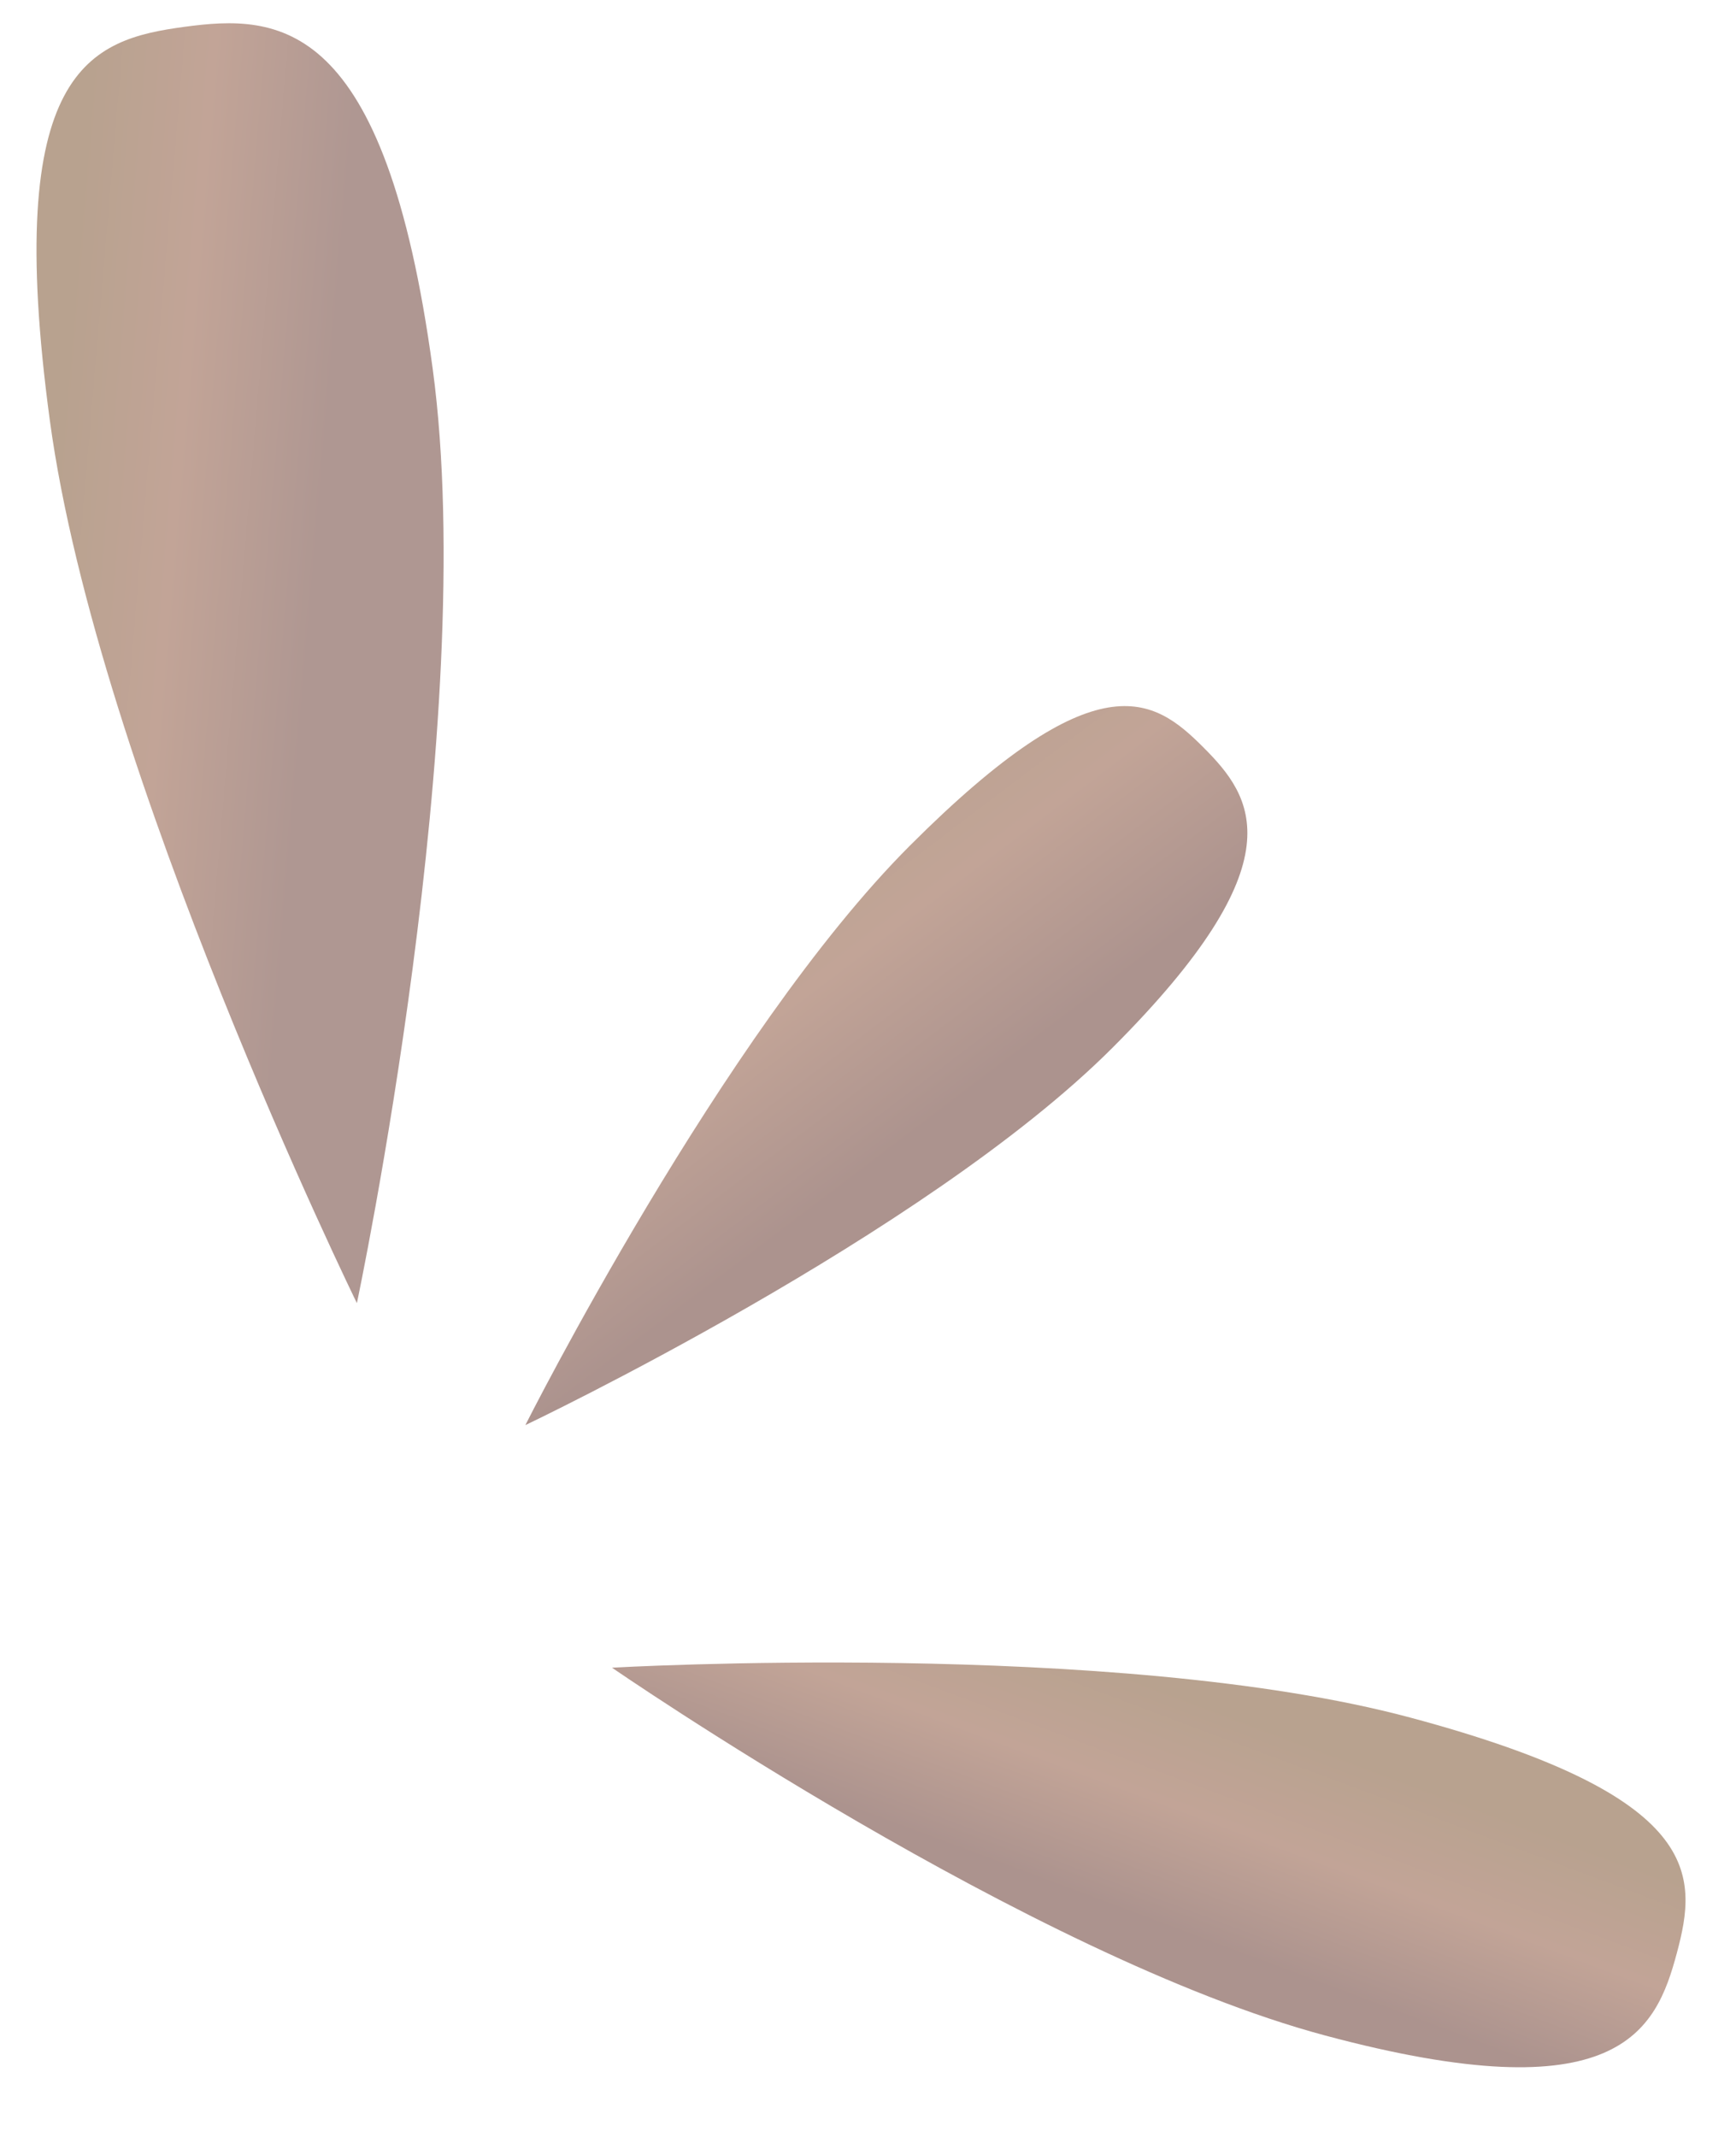 <?xml version="1.0" encoding="UTF-8"?> <svg xmlns="http://www.w3.org/2000/svg" width="91" height="112" viewBox="0 0 91 112" fill="none"> <path d="M22.681 19.324C25.179 37.796 18.708 68.299 18.708 68.299C18.708 68.299 5.111 40.51 2.613 22.038C0.115 3.566 4.736 2.073 9.662 1.407C14.588 0.741 20.183 0.853 22.681 19.324Z" fill="url(#paint0_linear)"></path> <path d="M58.306 54.924C48.494 64.736 27.539 74.692 27.539 74.692C27.539 74.692 37.887 54.13 47.699 44.318C57.511 34.506 60.468 36.556 63.071 39.16C65.674 41.763 68.118 45.112 58.306 54.924Z" fill="url(#paint1_linear)"></path> <path d="M69.459 106.682C54.045 102.552 32.081 87.406 32.081 87.406C32.081 87.406 58.51 85.889 73.924 90.02C89.338 94.15 88.995 98.273 87.899 102.363C86.803 106.453 84.873 110.812 69.459 106.682Z" fill="url(#paint2_linear)"></path> <defs> <linearGradient id="paint0_linear" x1="19.15" y1="-0.385" x2="5.159" y2="-1.577" gradientUnits="userSpaceOnUse"> <stop stop-color="#AF9792"></stop> <stop offset="0.544" stop-color="#C2A497"></stop> <stop offset="1" stop-color="#B8A28F"></stop> </linearGradient> <linearGradient id="paint1_linear" x1="68.387" y1="43.945" x2="57.491" y2="29.584" gradientUnits="userSpaceOnUse"> <stop stop-color="#AC938E"></stop> <stop offset="0.521" stop-color="#C2A497"></stop> <stop offset="1" stop-color="#B8A28F"></stop> </linearGradient> <linearGradient id="paint2_linear" x1="86.191" y1="110.409" x2="90.309" y2="99.423" gradientUnits="userSpaceOnUse"> <stop stop-color="#AC938E"></stop> <stop offset="0.521" stop-color="#C2A497"></stop> <stop offset="1" stop-color="#B8A28F"></stop> </linearGradient> </defs> </svg> 